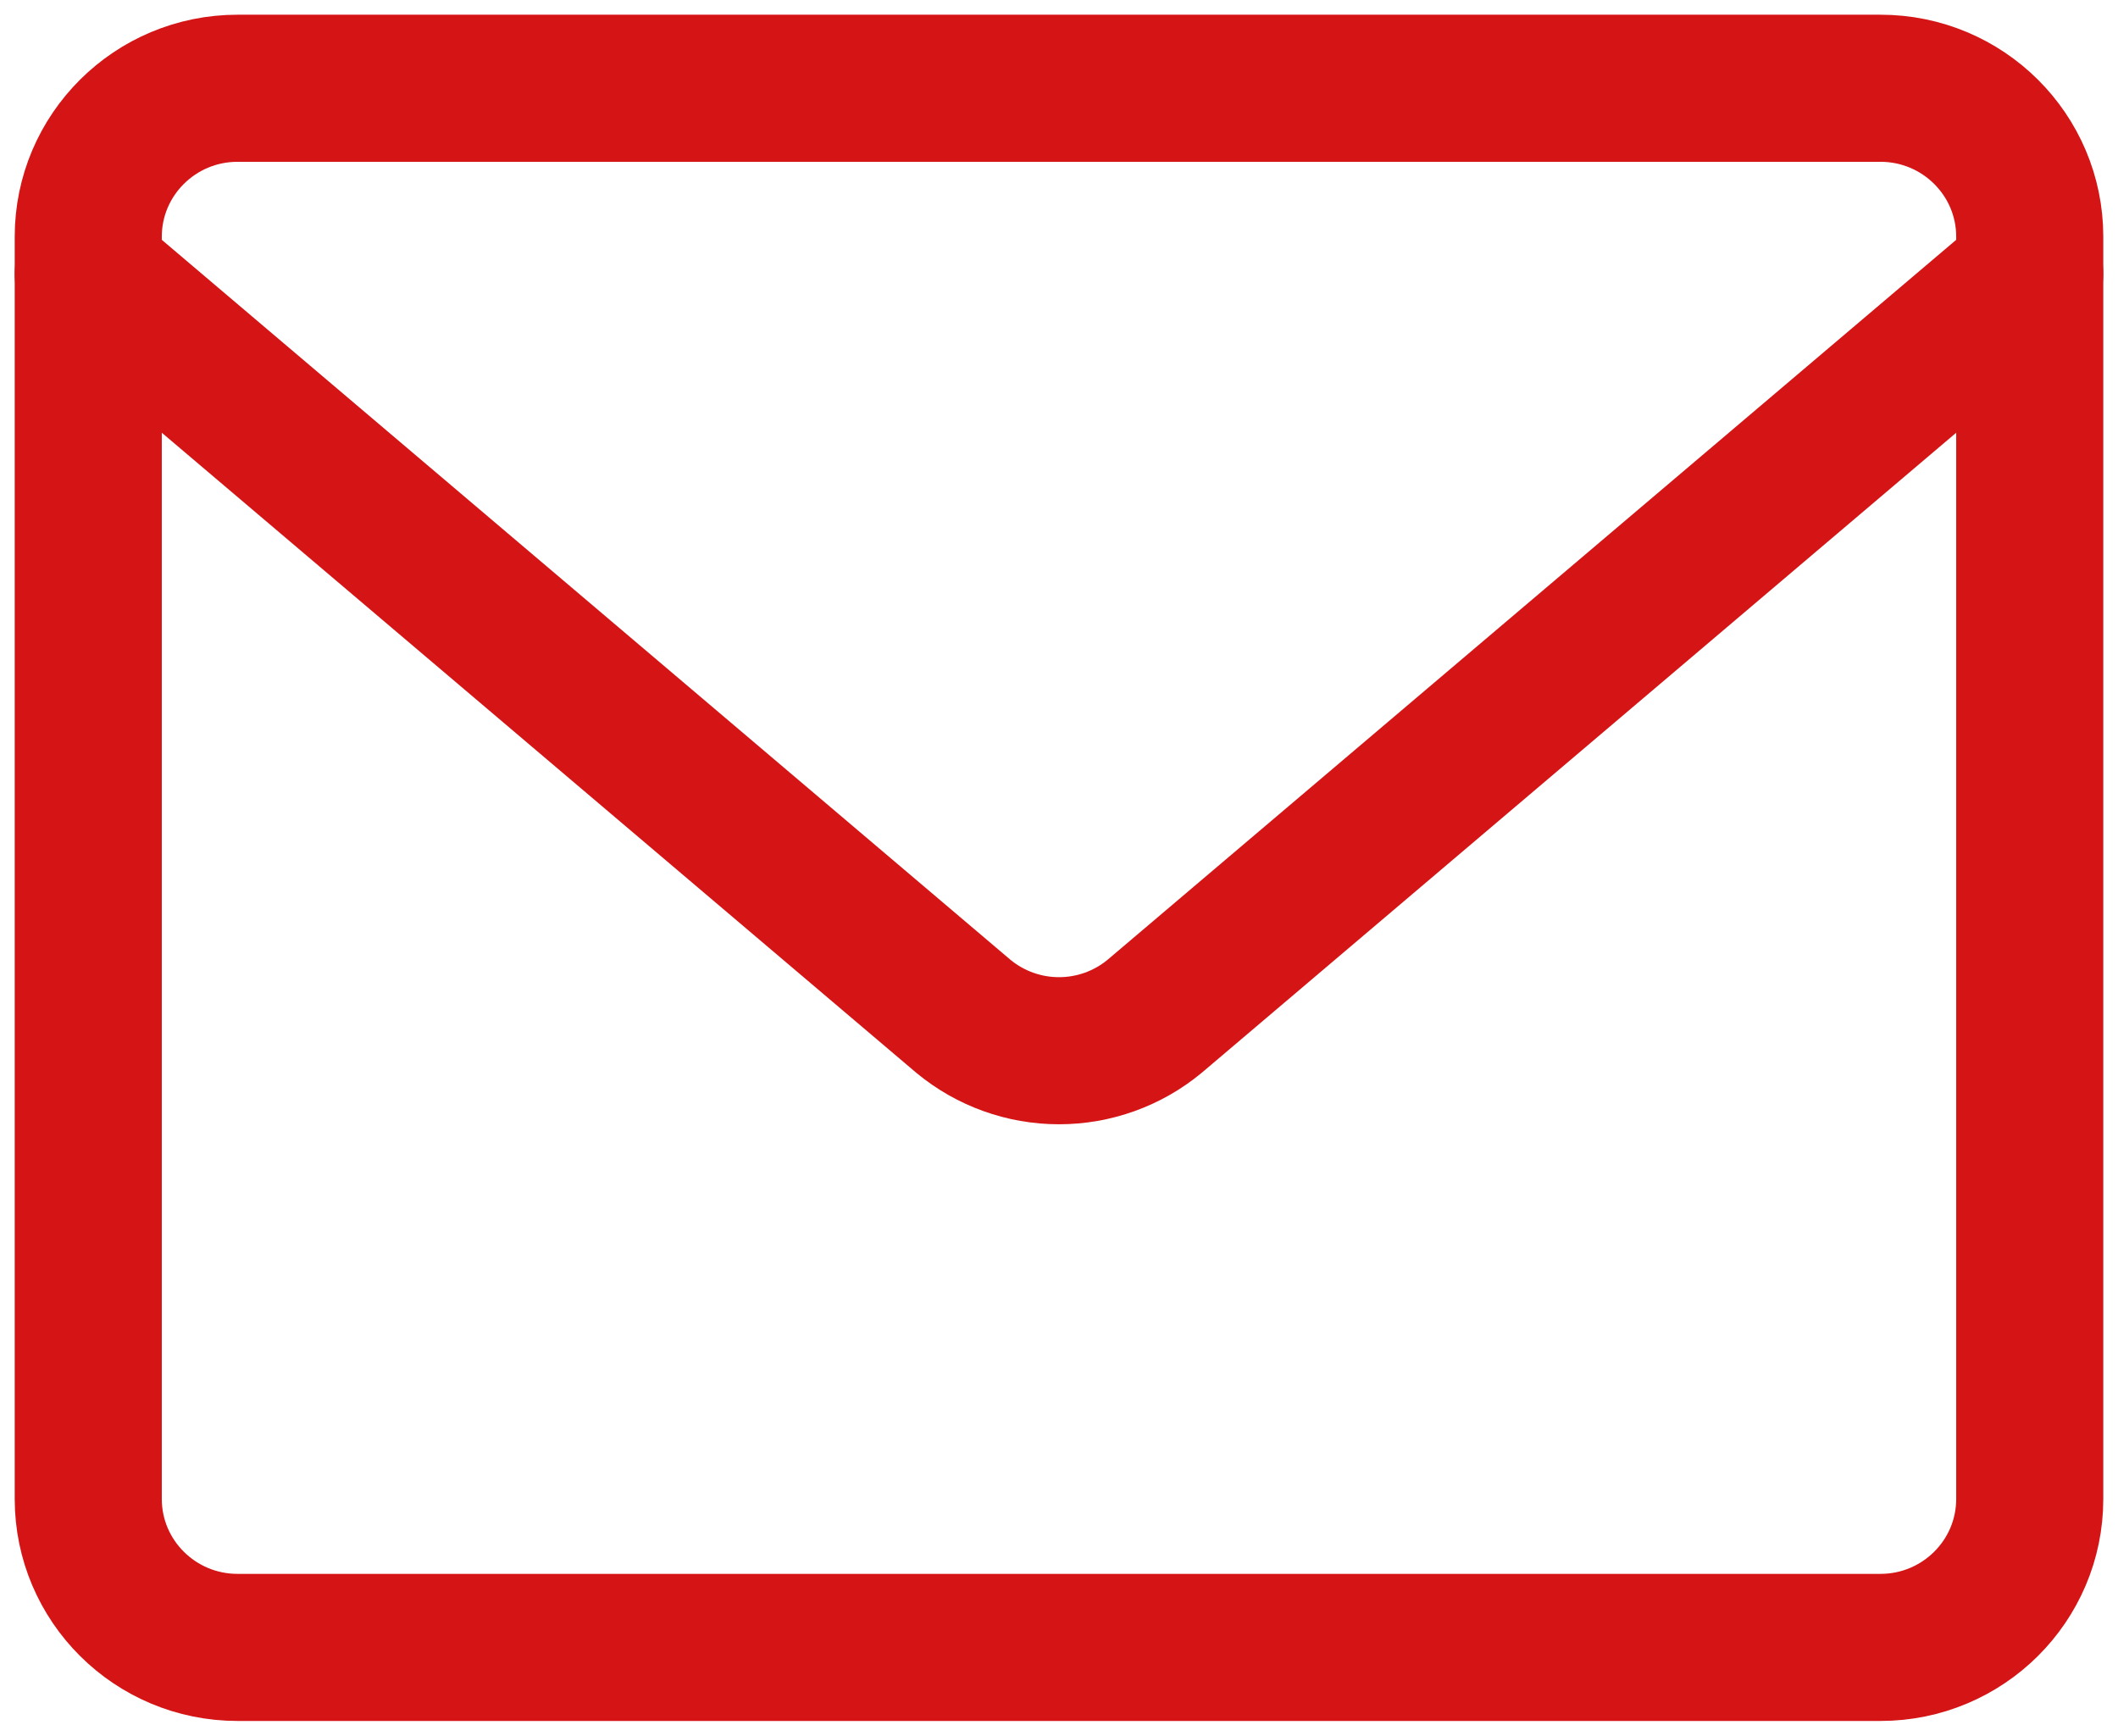 <svg width="72" height="59" viewBox="0 0 72 59" fill="none" xmlns="http://www.w3.org/2000/svg">
<path d="M63.923 3H8.077C5.273 3 3 5.26 3 8.048V50.952C3 53.74 5.273 56 8.077 56H63.923C66.727 56 69 53.74 69 50.952V8.048C69 5.26 66.727 3 63.923 3Z" stroke="#D51415" stroke-width="5" stroke-linecap="round" stroke-linejoin="round"/>
<path d="M3 9.31L32.751 34.548C33.663 35.303 34.813 35.717 36 35.717C37.187 35.717 38.337 35.303 39.249 34.548L69 9.31" stroke="#D51415" stroke-width="5" stroke-linecap="round" stroke-linejoin="round"/>
</svg>
